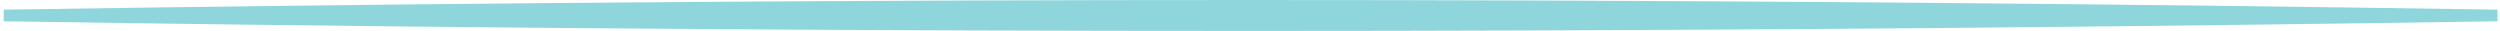 <svg width="404" height="5" viewBox="0 0 404 5" fill="none" xmlns="http://www.w3.org/2000/svg">
<path d="M0.598 1.562C0.598 2.188 0.598 2.812 0.598 3.438C7.314 3.542 14.031 3.641 20.748 3.734C81.198 4.578 141.648 5 202.098 5C262.548 5 322.998 4.578 383.448 3.734C390.164 3.641 396.881 3.542 403.598 3.438C403.598 2.813 403.598 2.188 403.598 1.563C396.881 1.458 390.164 1.359 383.448 1.266C322.998 0.422 262.548 2.29004e-05 202.098 1.76157e-05C141.648 1.2331e-05 81.198 0.422 20.748 1.266C14.031 1.359 7.314 1.458 0.598 1.562Z" fill="#8ED6DB"/>
</svg>

